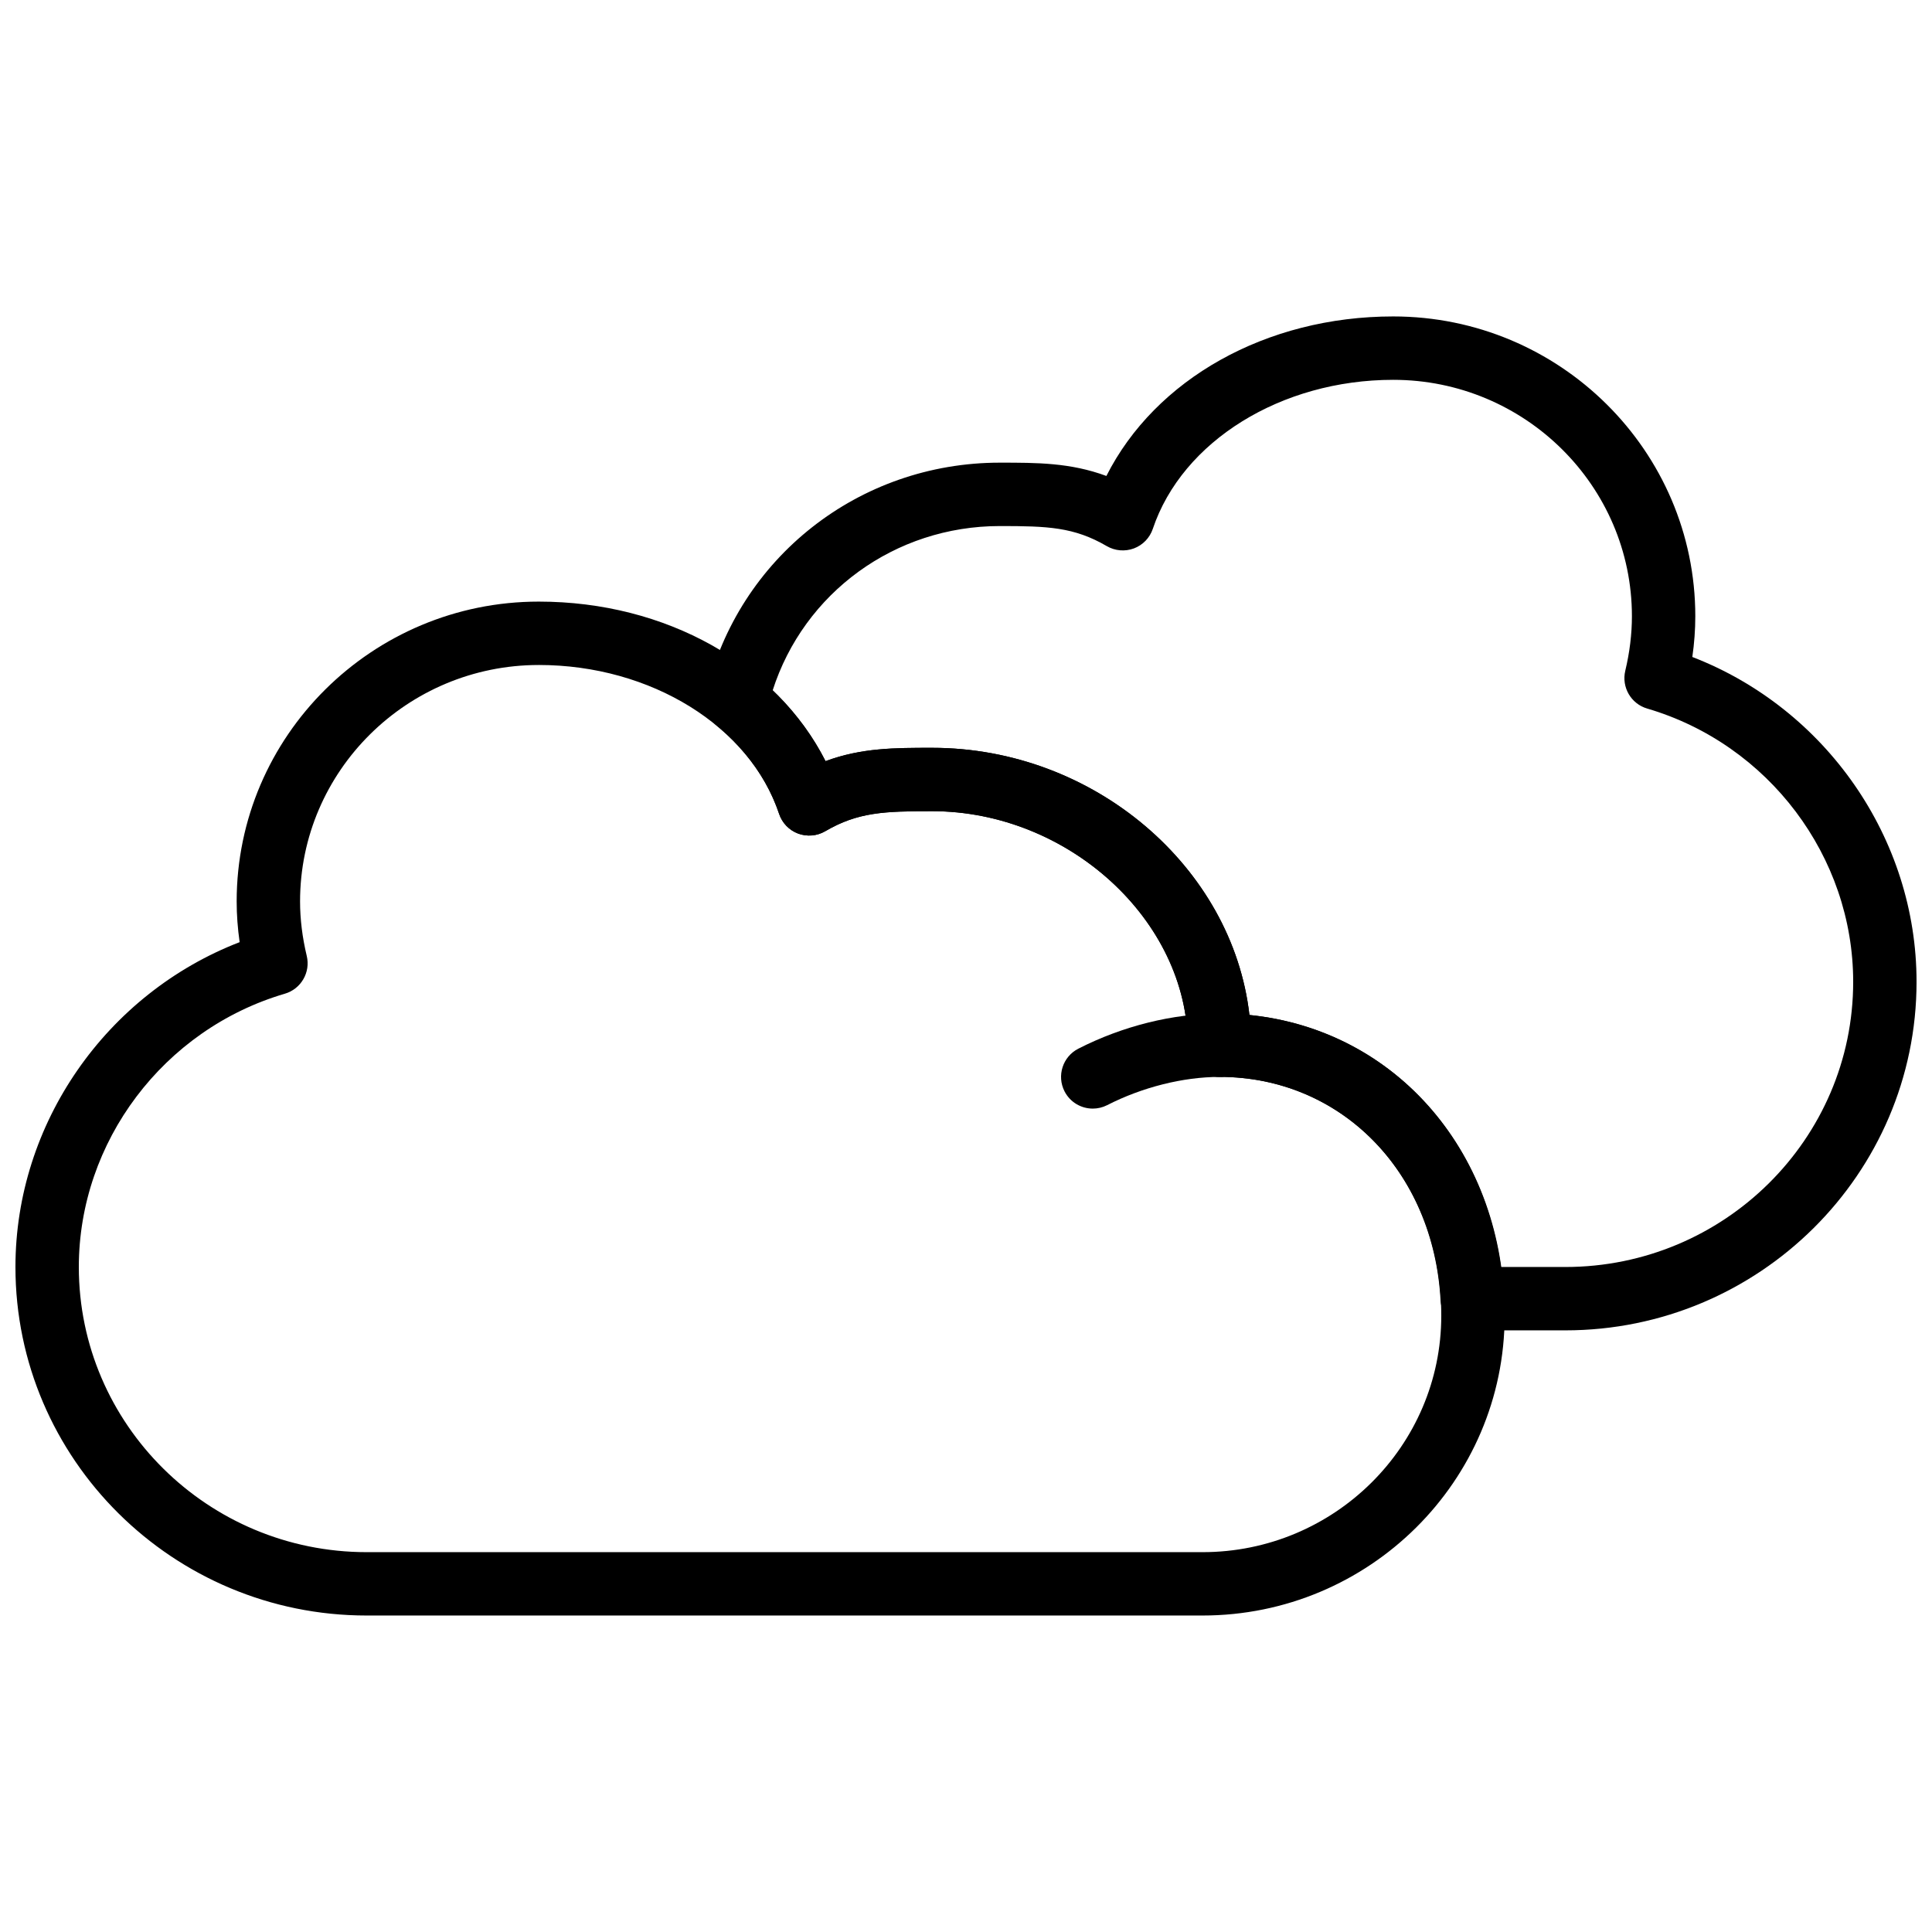 <?xml version="1.0" encoding="UTF-8"?>
<!-- Uploaded to: SVG Repo, www.svgrepo.com, Generator: SVG Repo Mixer Tools -->
<svg width="800px" height="800px" version="1.1" viewBox="144 144 512 512" xmlns="http://www.w3.org/2000/svg">
 <defs>
  <clipPath id="b">
   <path d="m148.09 303h394.91v270h-394.91z"/>
  </clipPath>
  <clipPath id="a">
   <path d="m330 227h321.9v270h-321.9z"/>
  </clipPath>
 </defs>
 <g clip-path="url(#b)">
  <path d="m462.69 572.13h-221.51c-51.328 0-93.086-41.438-93.086-92.363 0-38.055 24.082-72.43 59.414-86.086-0.52-3.644-0.789-7.246-0.789-10.797 0.012-43.816 35.922-79.453 80.066-79.453 33.723 0 63.059 16.652 76 42.277 9.523-3.527 18.355-3.527 28.238-3.527 42.934 0 79.629 31.672 84.086 70.801 39.078 3.957 67.637 36.891 67.637 79.699 0 43.812-35.914 79.449-80.059 79.449zm-175.9-251.9c-34.891 0-63.27 28.113-63.27 62.656 0 4.684 0.598 9.539 1.773 14.449 1.043 4.348-1.512 8.75-5.801 10.008-32.148 9.441-54.602 39.223-54.602 72.426 0 41.672 34.227 75.57 76.293 75.57h221.5c34.891 0 63.27-28.113 63.27-62.656 0-36.09-25.273-63.297-58.777-63.297-4.637 0-8.398-3.754-8.398-8.398 0-33.031-31.656-62.012-67.754-62.012-12.645 0-19.648 0.234-28.34 5.316-2.184 1.277-4.82 1.484-7.188 0.613-2.367-0.891-4.207-2.797-5.012-5.188-7.797-23.25-33.996-39.488-63.695-39.488z"/>
 </g>
 <path d="m433.59 437.79c-3.055 0-5.996-1.672-7.481-4.578-2.109-4.133-0.469-9.195 3.66-11.301 11.754-6.004 25.039-9.312 37.406-9.312 4.637 0 8.398 3.754 8.398 8.398 0 4.644-3.762 8.398-8.398 8.398-9.613 0-20.465 2.719-29.766 7.481-1.227 0.621-2.527 0.914-3.82 0.914z"/>
 <g clip-path="url(#a)">
  <path d="m558.82 496.56h-24.668c-4.457 0-8.137-3.484-8.387-7.934-1.875-34.328-26.52-59.242-58.59-59.242-4.637 0-8.398-3.754-8.398-8.398 0-33.031-31.664-62.012-67.754-62.012-12.645 0-19.648 0.234-28.34 5.316-2.184 1.277-4.82 1.484-7.188 0.613-2.367-0.891-4.207-2.797-5.012-5.188-3.016-8.984-8.59-16.879-16.559-23.445-2.469-2.031-3.57-5.297-2.828-8.414 8.531-36.062 40.559-61.246 77.871-61.246 9.875 0 18.715 0 28.238 3.527 12.941-25.625 42.281-42.277 76.012-42.277 44.141 0 80.055 35.637 80.055 79.449 0 3.551-0.262 7.164-0.789 10.797 35.34 13.656 59.422 48.031 59.422 86.086 0 50.93-41.758 92.367-93.086 92.367zm-17.055-16.793h17.055c42.066 0 76.293-33.898 76.293-75.574 0-33.199-22.453-62.984-54.598-72.422-4.289-1.258-6.836-5.668-5.801-10.008 1.176-4.914 1.762-9.773 1.762-14.449 0-34.543-28.383-62.656-63.262-62.656-29.699 0-55.891 16.238-63.707 39.492-0.805 2.394-2.644 4.301-5.012 5.188-2.367 0.875-5.004 0.656-7.188-0.613-8.691-5.07-15.695-5.316-28.34-5.316-27.828 0-51.926 17.691-60.215 43.59 5.801 5.543 10.531 11.863 14.016 18.715 9.531-3.535 18.371-3.535 28.254-3.535 42.941 0 79.629 31.672 84.094 70.801 34.875 3.535 61.461 30.152 66.648 66.789z"/>
 </g>
</svg>